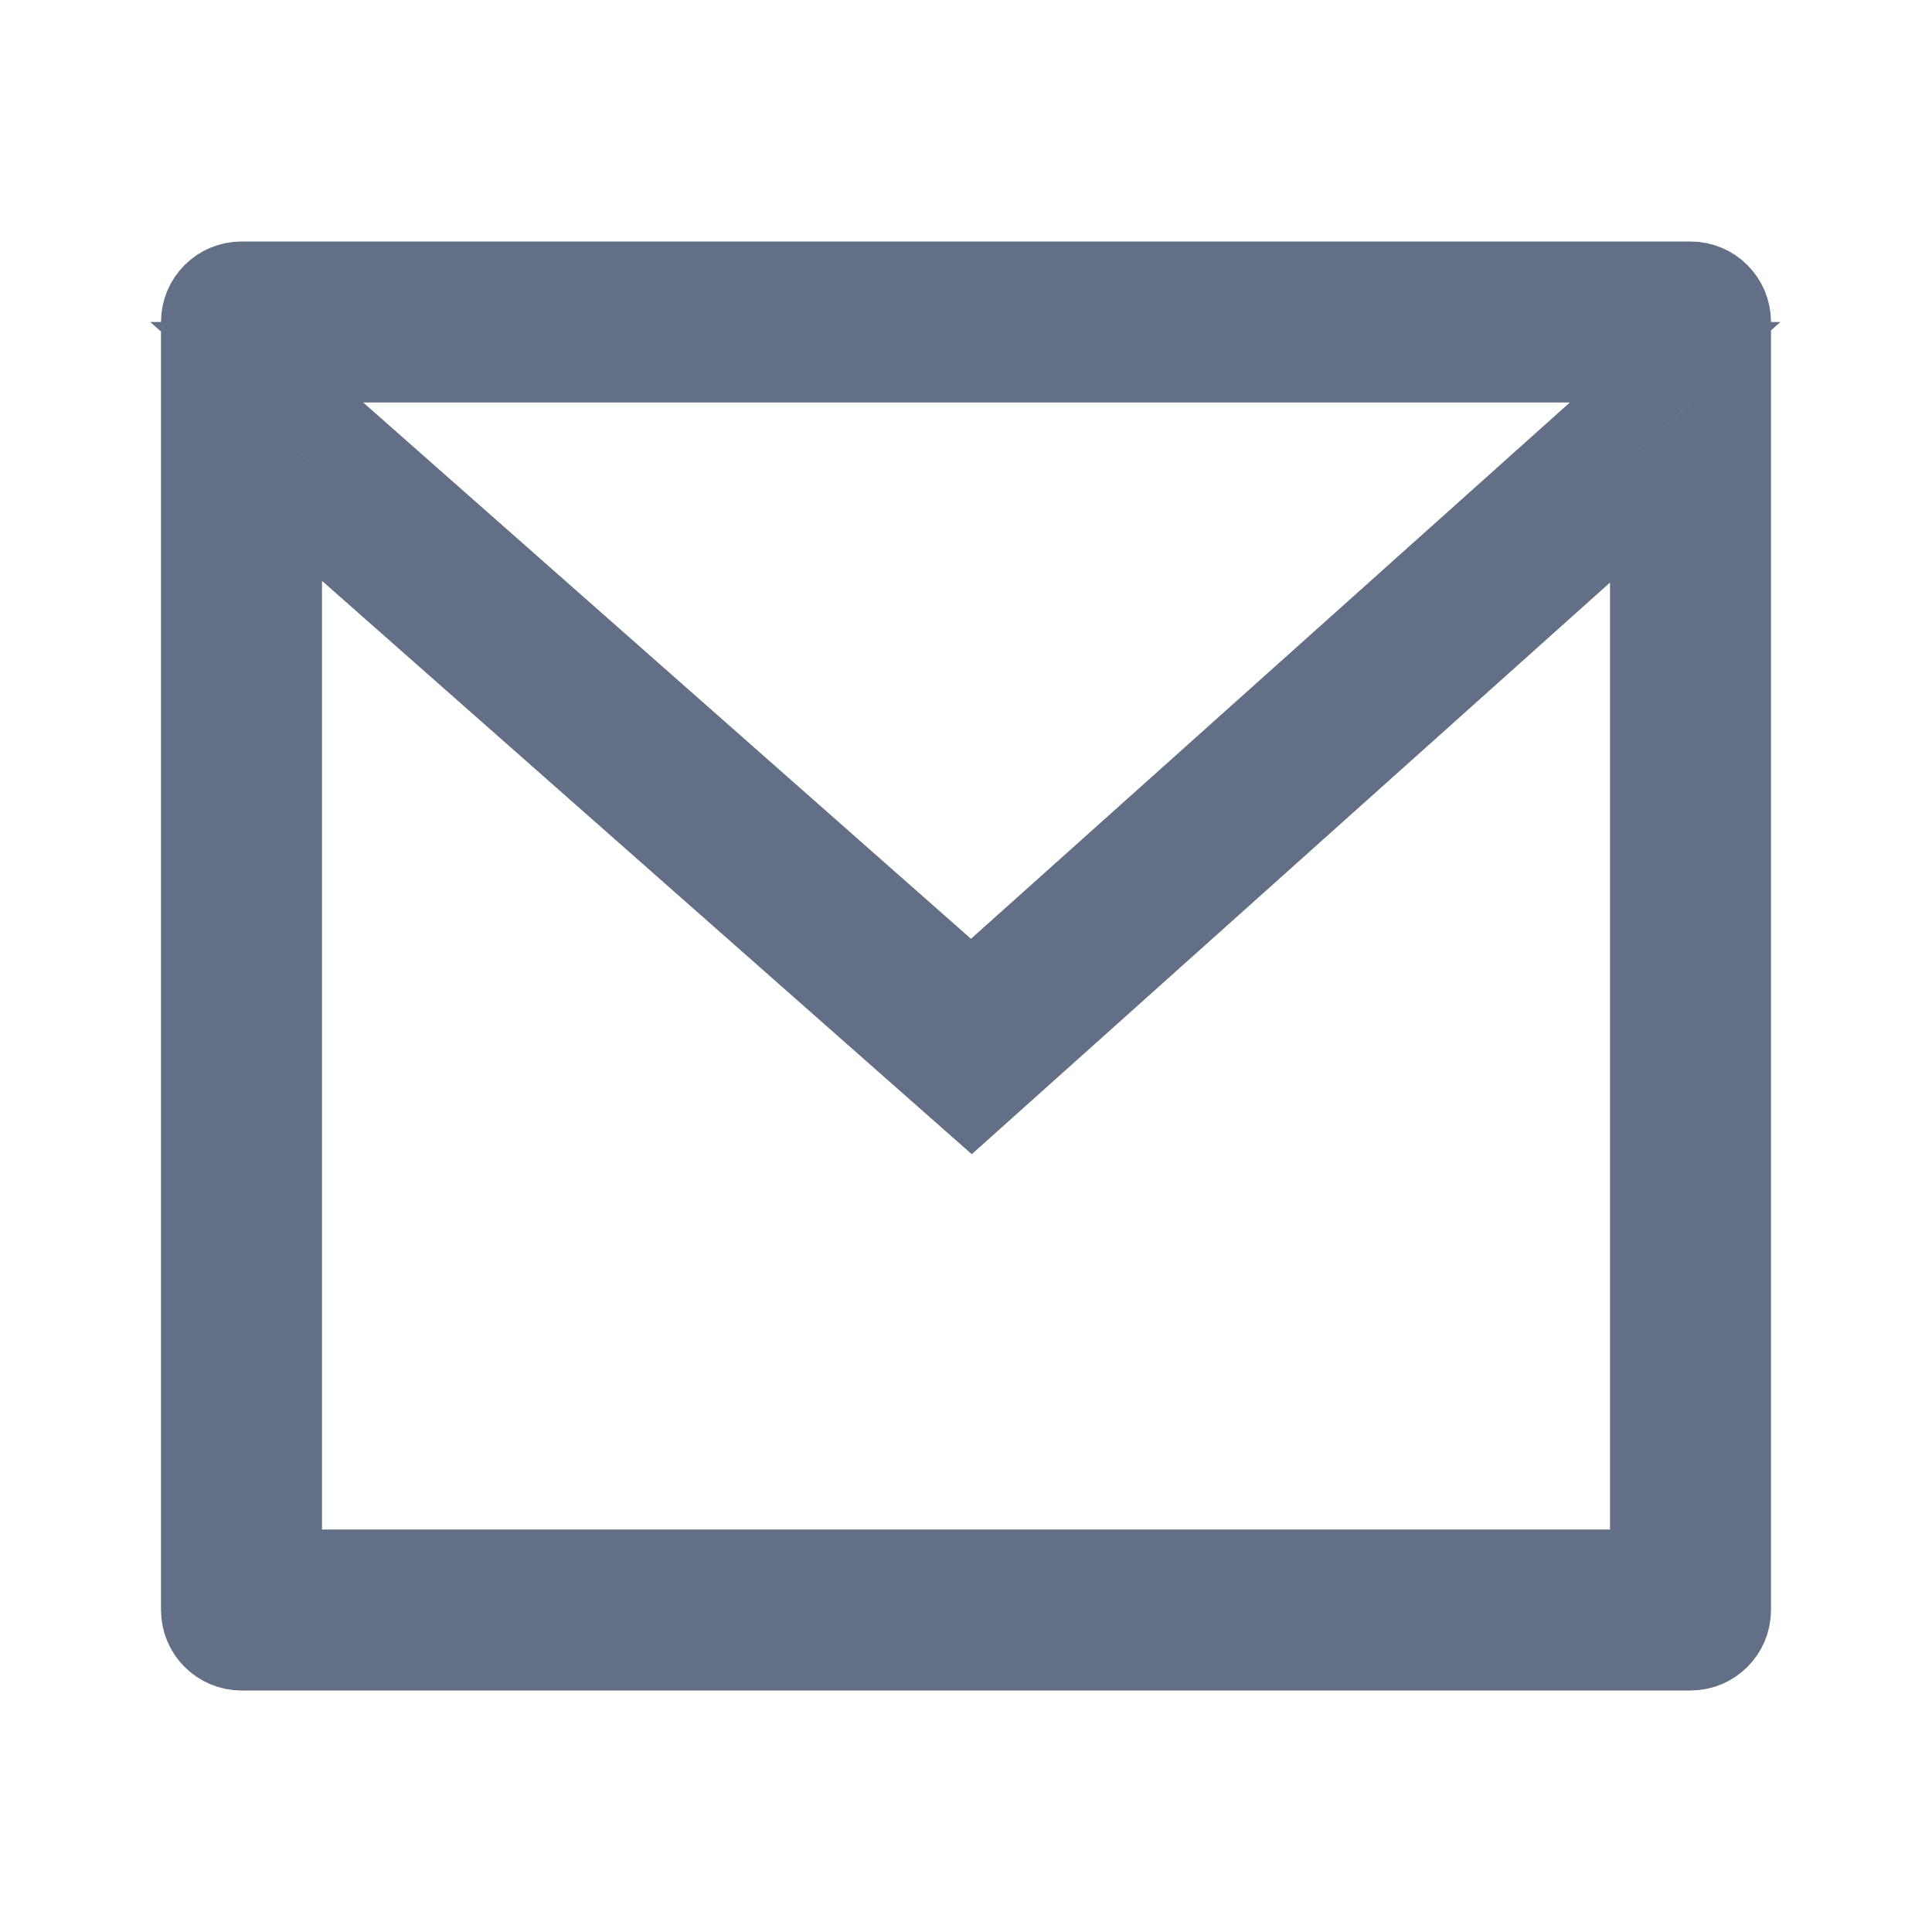 <svg width="24" height="24" viewBox="0 0 24 24" fill="none" xmlns="http://www.w3.org/2000/svg">
<path d="M20.5 7.238V6.119L19.666 6.865L12.069 13.669L4.331 6.841L3.5 6.108V7.216V19V19.5H4H20H20.5V19V7.238ZM4.511 4.5H3.189L4.181 5.375L11.731 12.037L12.064 12.331L12.396 12.034L19.835 5.372L20.809 4.5H19.501H4.511ZM3 3.5H21C21.276 3.5 21.5 3.724 21.5 4V20C21.5 20.276 21.276 20.5 21 20.5H3C2.724 20.5 2.5 20.276 2.5 20V4C2.5 3.724 2.724 3.5 3 3.5Z" stroke="#626F86"/>
</svg>
